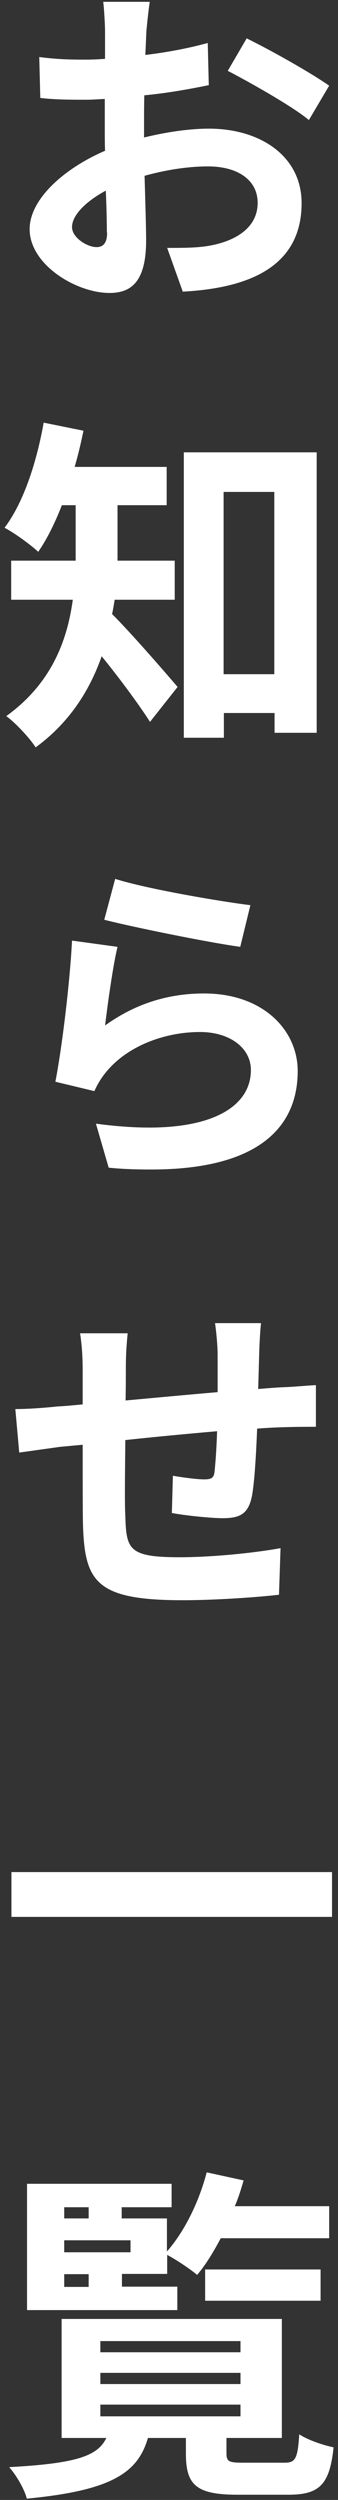 <?xml version="1.0" encoding="UTF-8"?>
<svg id="base" xmlns="http://www.w3.org/2000/svg" width="13" height="96" viewBox="0 0 13 96">
  <rect x="0" y="0" width="13" height="96" fill="#333333" stroke="none"/>
  <defs>
    <style>
      .cls-1 {
        fill: #fff;
        stroke-width: 0px;
      }
    </style>
  </defs>
  <path class="cls-1" d="M5.54,5.28c.9-.22,1.78-.34,2.49-.34,1.99,0,3.57,1.06,3.57,2.86,0,2.66-2.41,3.28-4.57,3.4l-.6-1.68c.59,0,1.15,0,1.6-.08,1.04-.18,1.88-.7,1.88-1.65,0-.88-.77-1.4-1.91-1.4-.8,0-1.64.14-2.44.36.03,1.04.06,2.03.06,2.48,0,1.61-.59,2.02-1.41,2.02-1.27,0-3.07-1.08-3.07-2.45,0-1.15,1.32-2.33,2.9-3.01-.01-.31-.01-.6-.01-.9v-1.09c-.25.01-.49.03-.69.03-.57,0-1.25,0-1.79-.07l-.04-1.57c.76.1,1.32.1,1.79.1.22,0,.48-.01.74-.03v-1.06c0-.27-.04-.91-.07-1.13h1.79c-.04.24-.1.8-.13,1.13l-.04.91c.85-.1,1.72-.27,2.4-.46l.04,1.62c-.73.15-1.62.31-2.48.39-.01.41-.01.8-.01,1.18v.45ZM4.11,8.93c0-.32-.01-.91-.04-1.61-.78.42-1.3.95-1.3,1.4,0,.41.59.77.94.77.22,0,.41-.11.41-.56ZM9.48,1.47c.98.48,2.48,1.33,3.18,1.82l-.78,1.32c-.63-.53-2.33-1.48-3.12-1.89l.73-1.25Z"/>
  <path class="cls-1" d="M.18,20.26c.73-.97,1.23-2.51,1.5-4.03l1.53.31c-.1.48-.2.92-.34,1.39h3.54v1.47h-1.89v2.13h2.2v1.5h-2.31c-.03.18-.06.38-.1.55.7.69,2.14,2.35,2.52,2.8l-1.06,1.34c-.45-.7-1.2-1.71-1.86-2.52-.46,1.32-1.25,2.56-2.54,3.5-.21-.34-.8-.97-1.13-1.2,1.74-1.25,2.35-2.91,2.56-4.47H.43v-1.5h2.48v-2.13h-.53c-.27.69-.57,1.3-.91,1.79-.29-.27-.92-.73-1.29-.92ZM7.07,28.34v-10.97h5.11v10.77h-1.62v-.76h-1.95v.95h-1.54ZM10.55,25.89v-7h-1.95v7h1.95Z"/>
  <path class="cls-1" d="M4.04,39.38c1.18-.85,2.45-1.23,3.81-1.23,2.27,0,3.6,1.41,3.6,2.98,0,2.13-1.48,3.78-5.63,3.78-.5,0-1.05-.01-1.64-.07l-.49-1.69c.74.1,1.43.15,2.05.15,2.56,0,3.91-.88,3.91-2.21,0-.84-.8-1.46-1.96-1.46-1.58,0-3.39.74-4.06,2.27l-1.5-.36c.25-1.27.56-3.81.64-5.42l1.75.24c-.18.73-.39,2.28-.48,3.03ZM4.43,33.75c1.23.39,4.06.87,5.2,1.01l-.39,1.6c-1.3-.18-4.22-.78-5.23-1.04l.42-1.57Z"/>
  <path class="cls-1" d="M10.04,50.82c-.03.2-.06.77-.07,1.11l-.04,1.41c.36-.03.7-.06.99-.07.34-.01.84-.06,1.23-.08v1.6c-.76,0-1.5.01-2.26.07-.04.99-.1,2.05-.2,2.59-.14.69-.46.85-1.13.85-.45,0-1.5-.11-1.95-.2l.04-1.43c.39.07.94.14,1.19.14.27,0,.38-.04.41-.28.04-.36.08-.94.1-1.57-1.15.1-2.42.22-3.53.34-.01,1.18-.03,2.37,0,2.93.04,1.27.13,1.57,2.09,1.57,1.27,0,2.91-.17,3.88-.35l-.06,1.79c-.88.1-2.47.21-3.7.21-3.36,0-3.78-.71-3.84-2.96-.01-.55-.01-1.79-.01-3.01l-.87.08c-.42.06-1.22.17-1.57.22l-.15-1.67c.36,0,.97-.03,1.61-.1.24-.01.57-.04.98-.08v-1.3c0-.53-.03-.98-.1-1.43h1.83c-.04.42-.07.78-.07,1.33,0,.29,0,.74-.01,1.25,1.09-.1,2.37-.22,3.54-.32v-1.46c0-.34-.06-.94-.1-1.19h1.75Z"/>
  <path class="cls-1" d="M12.77,71.89v1.72H.44v-1.72h12.33Z"/>
  <path class="cls-1" d="M.36,94.74c2.59-.14,3.4-.43,3.73-1.12h-1.72v-4.57h8.47v4.57h-2.13v.59c0,.32.1.36.64.36h1.6c.41,0,.5-.15.56-1.09.31.21.92.42,1.32.5-.15,1.44-.55,1.82-1.74,1.82h-1.95c-1.6,0-1.99-.38-1.99-1.58v-.6h-1.46c-.39,1.34-1.4,2.02-4.66,2.33-.08-.35-.41-.91-.67-1.2ZM1.04,83.86h5.56v.9h-1.92v.43h1.74v1.27c.67-.76,1.23-1.89,1.53-3.04l1.42.31c-.1.34-.2.67-.34.99h3.63v1.23h-4.17c-.28.53-.59,1.04-.91,1.41-.25-.22-.81-.59-1.15-.77v.73h-1.74v.49h2.13v.9H1.04v-4.86ZM3.41,85.19v-.43h-.94v.43h.94ZM2.47,86.49h2.55v-.46h-2.55v.46ZM3.41,87.82v-.49h-.94v.49h.94ZM9.25,90.33v-.43H3.86v.43h5.39ZM3.86,91.55h5.39v-.43H3.86v.43ZM3.86,92.79h5.39v-.45H3.86v.45ZM7.89,87.15h4.44v1.2h-4.44v-1.2Z"/>
</svg>